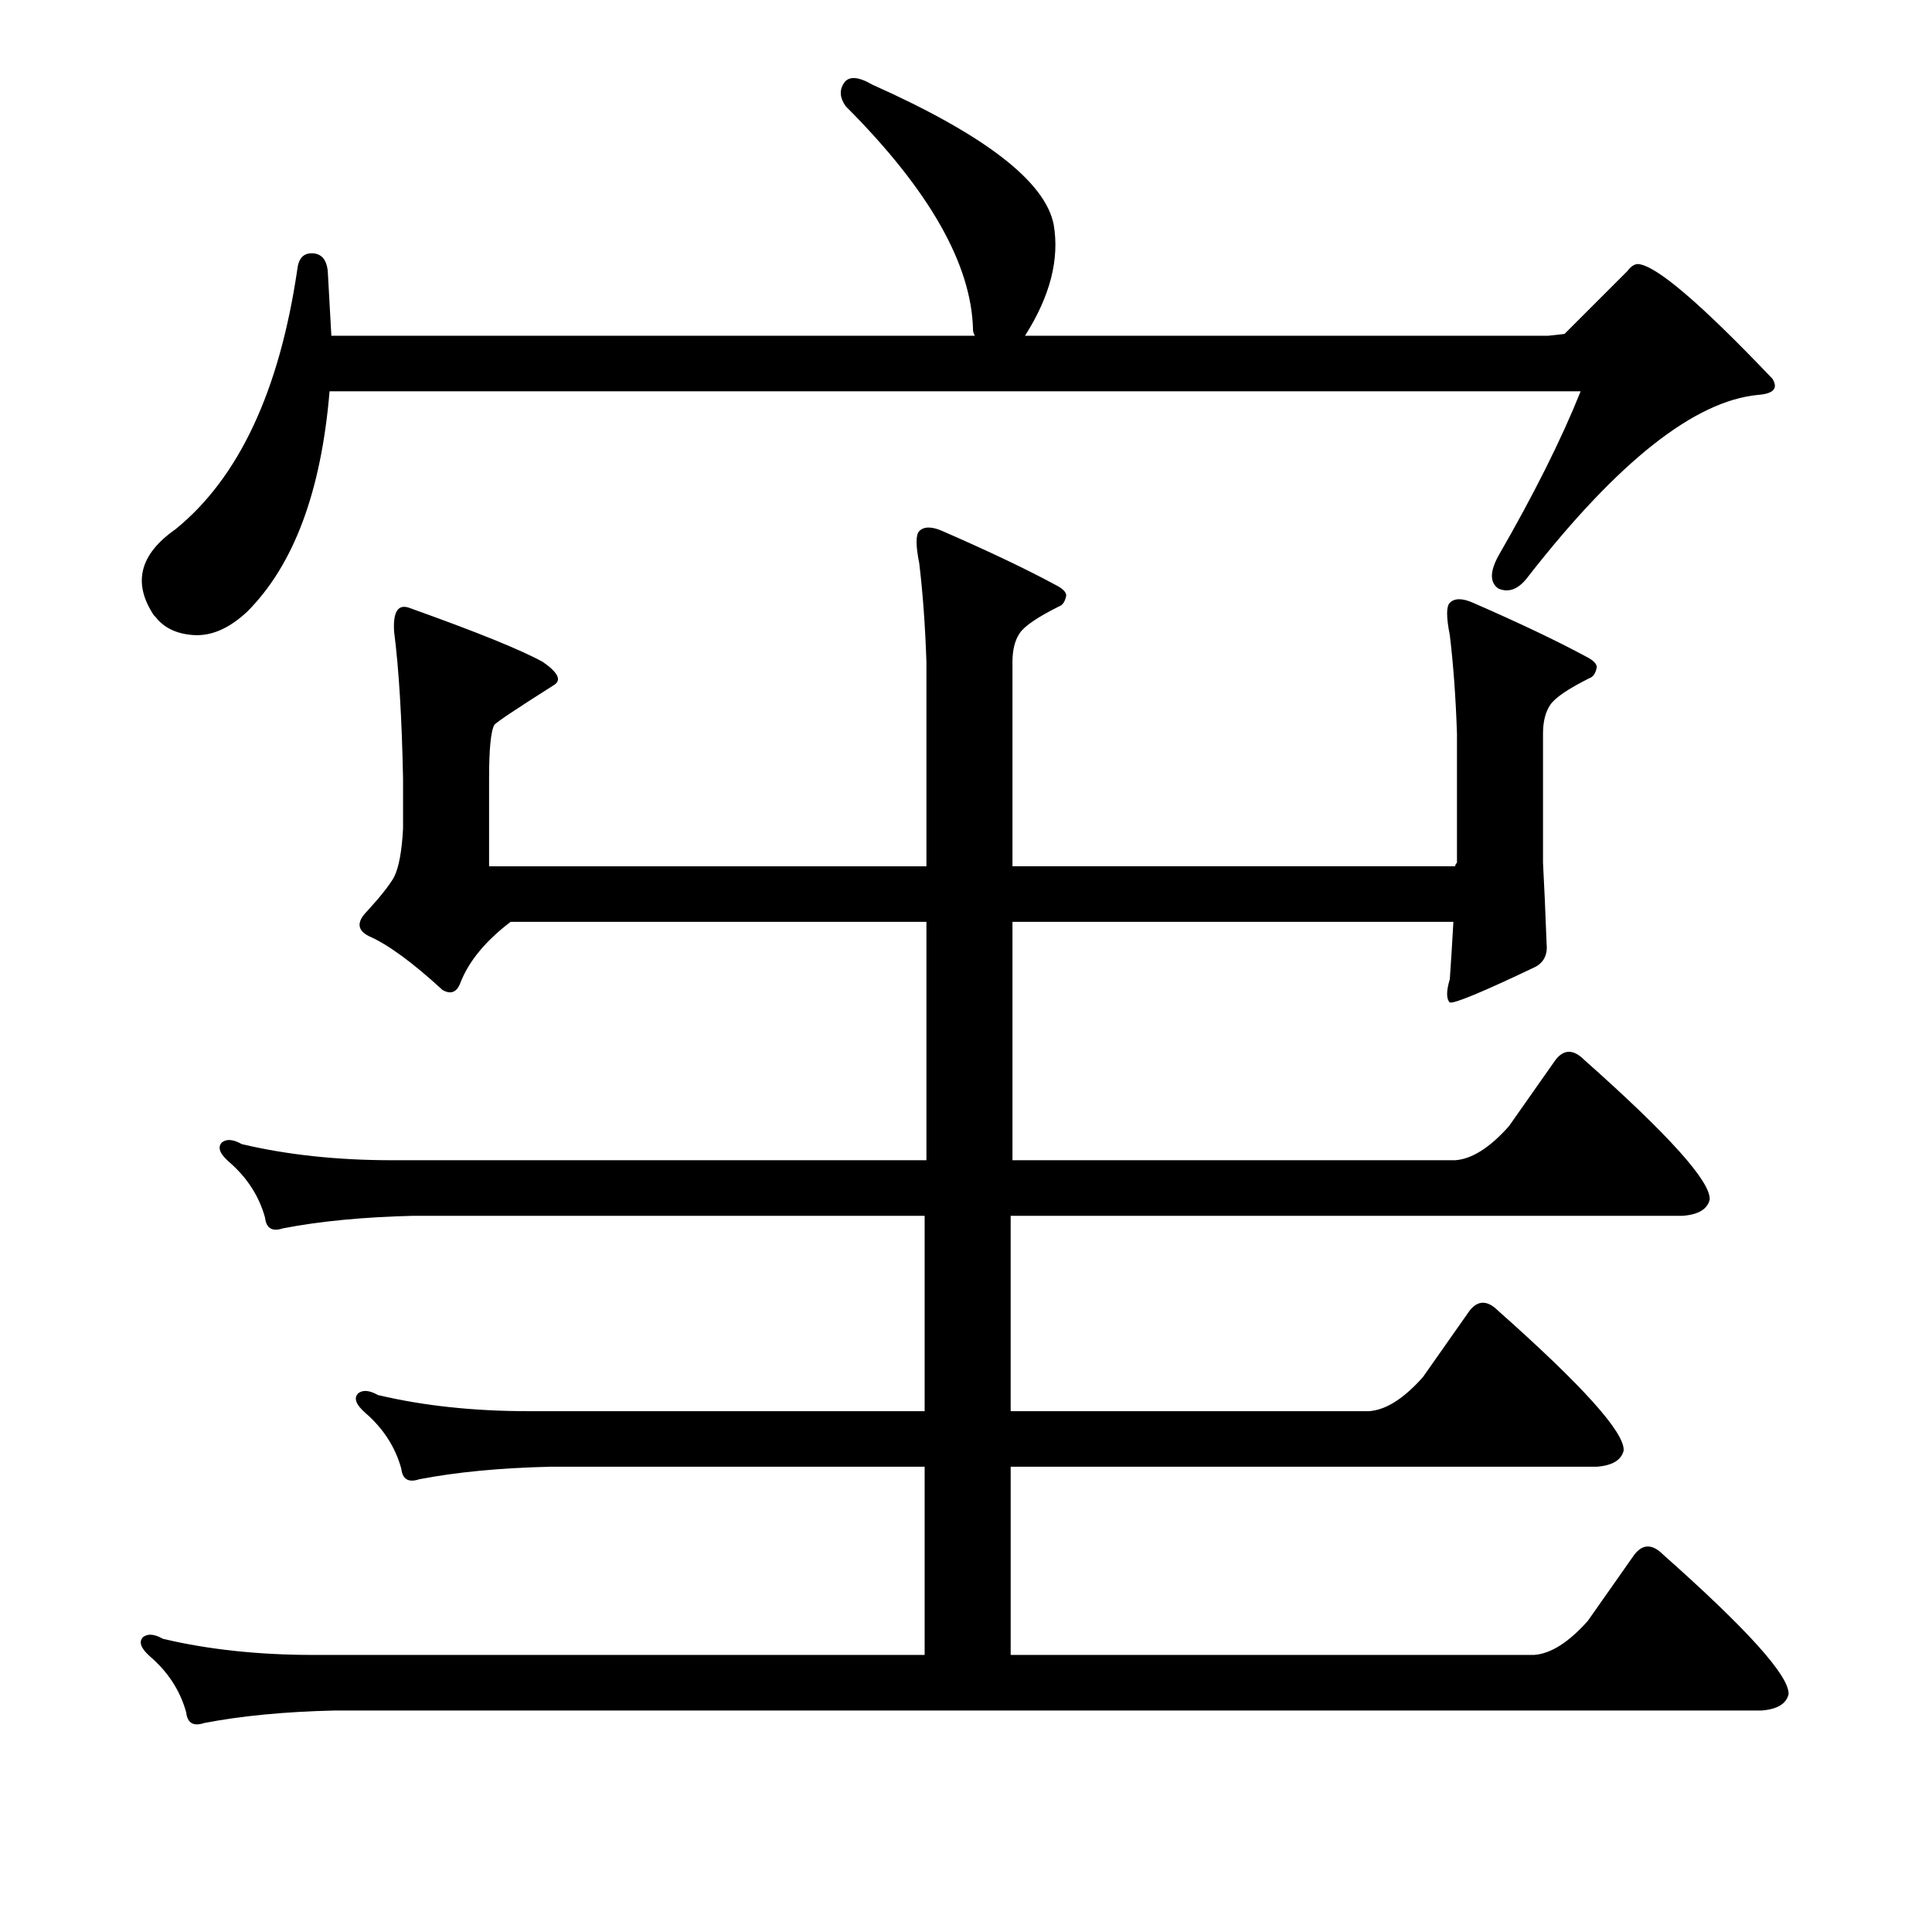 <?xml version="1.0" encoding="utf-8"?>
<!-- Generator: Adobe Illustrator 16.0.0, SVG Export Plug-In . SVG Version: 6.00 Build 0)  -->
<!DOCTYPE svg PUBLIC "-//W3C//DTD SVG 1.1//EN" "http://www.w3.org/Graphics/SVG/1.1/DTD/svg11.dtd">
<svg version="1.1" id="图层_1" xmlns="http://www.w3.org/2000/svg" xmlns:xlink="http://www.w3.org/1999/xlink" x="0px" y="0px"
	 width="1000px" height="1000px" viewBox="0 0 1000 1000" enable-background="new 0 0 1000 1000" xml:space="preserve">
<path d="M479.518,600.533V477.145H264.283c-12.988,9.901-21.657,20.41-25.977,31.543c-1.855,4.958-4.958,6.19-9.277,3.711
	c-15.467-14.22-28.151-23.498-38.037-27.832c-6.19-3.087-6.494-7.422-0.928-12.988c6.798-7.422,11.437-13.292,13.916-17.627
	c2.464-4.943,4.015-13.292,4.639-25.049v-25.977c-0.624-31.543-2.174-56.896-4.639-76.074c-0.624-10.509,2.16-14.525,8.35-12.061
	c34.63,12.379,57.52,21.657,68.652,27.832c8.031,5.566,9.886,9.596,5.566,12.061c-18.555,11.756-28.76,18.555-30.615,20.41
	c-1.855,3.102-2.783,12.379-2.783,27.832v45.459h226.367V342.623c-0.624-18.555-1.855-35.559-3.711-51.025
	c-1.855-9.277-1.855-14.844,0-16.699c2.464-2.464,6.494-2.464,12.061,0c24.121,10.524,43.604,19.801,58.447,27.832
	c3.711,1.855,5.566,3.711,5.566,5.566c-0.623,3.102-1.855,4.958-3.711,5.566c-11.133,5.566-17.946,10.205-20.41,13.916
	c-2.479,3.711-3.711,8.668-3.711,14.844v105.762h229.15c0-0.609,0.305-1.232,0.928-1.855v-66.797
	c-0.623-18.555-1.855-35.558-3.711-51.025c-1.855-9.277-1.855-14.844,0-16.699c2.464-2.464,6.494-2.464,12.061,0
	c24.121,10.524,43.604,19.801,58.447,27.832c3.711,1.855,5.566,3.711,5.566,5.566c-0.623,3.102-1.855,4.958-3.711,5.566
	c-11.133,5.566-17.946,10.205-20.41,13.916c-2.479,3.711-3.711,8.668-3.711,14.844v66.797c0.609,11.133,1.232,25.049,1.855,41.748
	c0.609,5.566-1.247,9.596-5.566,12.061c-27.223,12.988-42.067,19.178-44.531,18.555c-1.855-1.855-1.855-5.871,0-12.061
	c0.609-8.654,1.232-18.555,1.855-29.688H524.049v123.389h229.15c8.654-0.609,17.932-6.494,27.832-17.627l24.121-34.326
	c4.32-5.566,9.277-5.566,14.844,0c43.908,38.965,65.55,63.086,64.941,72.363c-1.247,4.958-5.885,7.741-13.916,8.35h-347.9v101.123
	h185.547c8.654-0.609,17.932-6.494,27.832-17.627l24.121-34.326c4.32-5.566,9.277-5.566,14.844,0
	c43.908,38.965,65.55,63.086,64.941,72.363c-1.247,4.958-5.885,7.741-13.916,8.35H523.121v97.412H794.02
	c8.654-0.624,17.932-6.494,27.832-17.627l24.121-34.326c4.32-5.566,9.277-5.566,14.844,0c43.908,38.965,65.55,63.086,64.941,72.363
	c-1.247,4.943-5.885,7.726-13.916,8.35H173.365c-25.977,0.609-48.561,2.783-67.725,6.494c-5.566,1.855-8.668,0-9.277-5.566
	c-3.102-11.133-9.277-20.729-18.555-28.76c-4.958-4.334-6.19-7.741-3.711-10.205c2.464-1.855,5.871-1.551,10.205,0.928
	c23.498,5.566,49.474,8.35,77.93,8.35H478.59v-97.412H284.693c-25.977,0.624-48.561,2.783-67.725,6.494
	c-5.566,1.855-8.668,0-9.277-5.566c-3.102-11.133-9.277-20.714-18.555-28.76c-4.958-4.32-6.19-7.726-3.711-10.205
	c2.464-1.855,5.871-1.537,10.205,0.928c23.498,5.566,49.474,8.35,77.93,8.35H478.59V629.293H214.186
	c-25.977,0.624-48.561,2.783-67.725,6.494c-5.566,1.855-8.668,0-9.277-5.566c-3.102-11.133-9.277-20.714-18.555-28.76
	c-4.958-4.32-6.19-7.726-3.711-10.205c2.464-1.855,5.871-1.537,10.205,0.928c23.498,5.566,49.474,8.35,77.93,8.35H479.518z
	 M809.791,172.848c0,0,1.232-1.232,3.711-3.711l28.76-28.76c1.855-2.464,3.711-3.711,5.566-3.711
	c9.277,0.623,32.471,20.41,69.58,59.375c3.088,4.958,0.609,7.741-7.422,8.35c-32.79,3.102-72.363,34.326-118.75,93.701
	c-4.958,6.813-10.205,8.973-15.771,6.494c-4.334-3.088-4.334-8.654,0-16.699c18.555-32.152,32.775-60.607,42.676-85.352H170.582
	c-4.334,51.953-18.555,89.99-42.676,114.111c-9.277,8.668-18.555,12.684-27.832,12.061c-8.668-0.609-15.163-3.711-19.482-9.277
	l-0.928-0.928c-11.133-16.699-7.422-31.543,11.133-44.531c32.775-26.585,53.809-71.436,63.086-134.521
	c0.609-5.566,3.087-8.35,7.422-8.35c4.943,0,7.726,3.102,8.35,9.277l1.855,33.398h333.057c-0.624-1.232-0.928-2.16-0.928-2.783
	c-0.624-34.007-22.584-72.668-65.869-115.967c-3.102-4.32-3.407-8.35-0.928-12.061c2.464-3.711,7.422-3.392,14.844,0.928
	c58.128,25.977,89.367,50.098,93.701,72.363c3.088,17.946-1.855,37.109-14.844,57.52h270.898
	C807.008,173.167,809.791,172.848,809.791,172.848z"/>
</svg>
